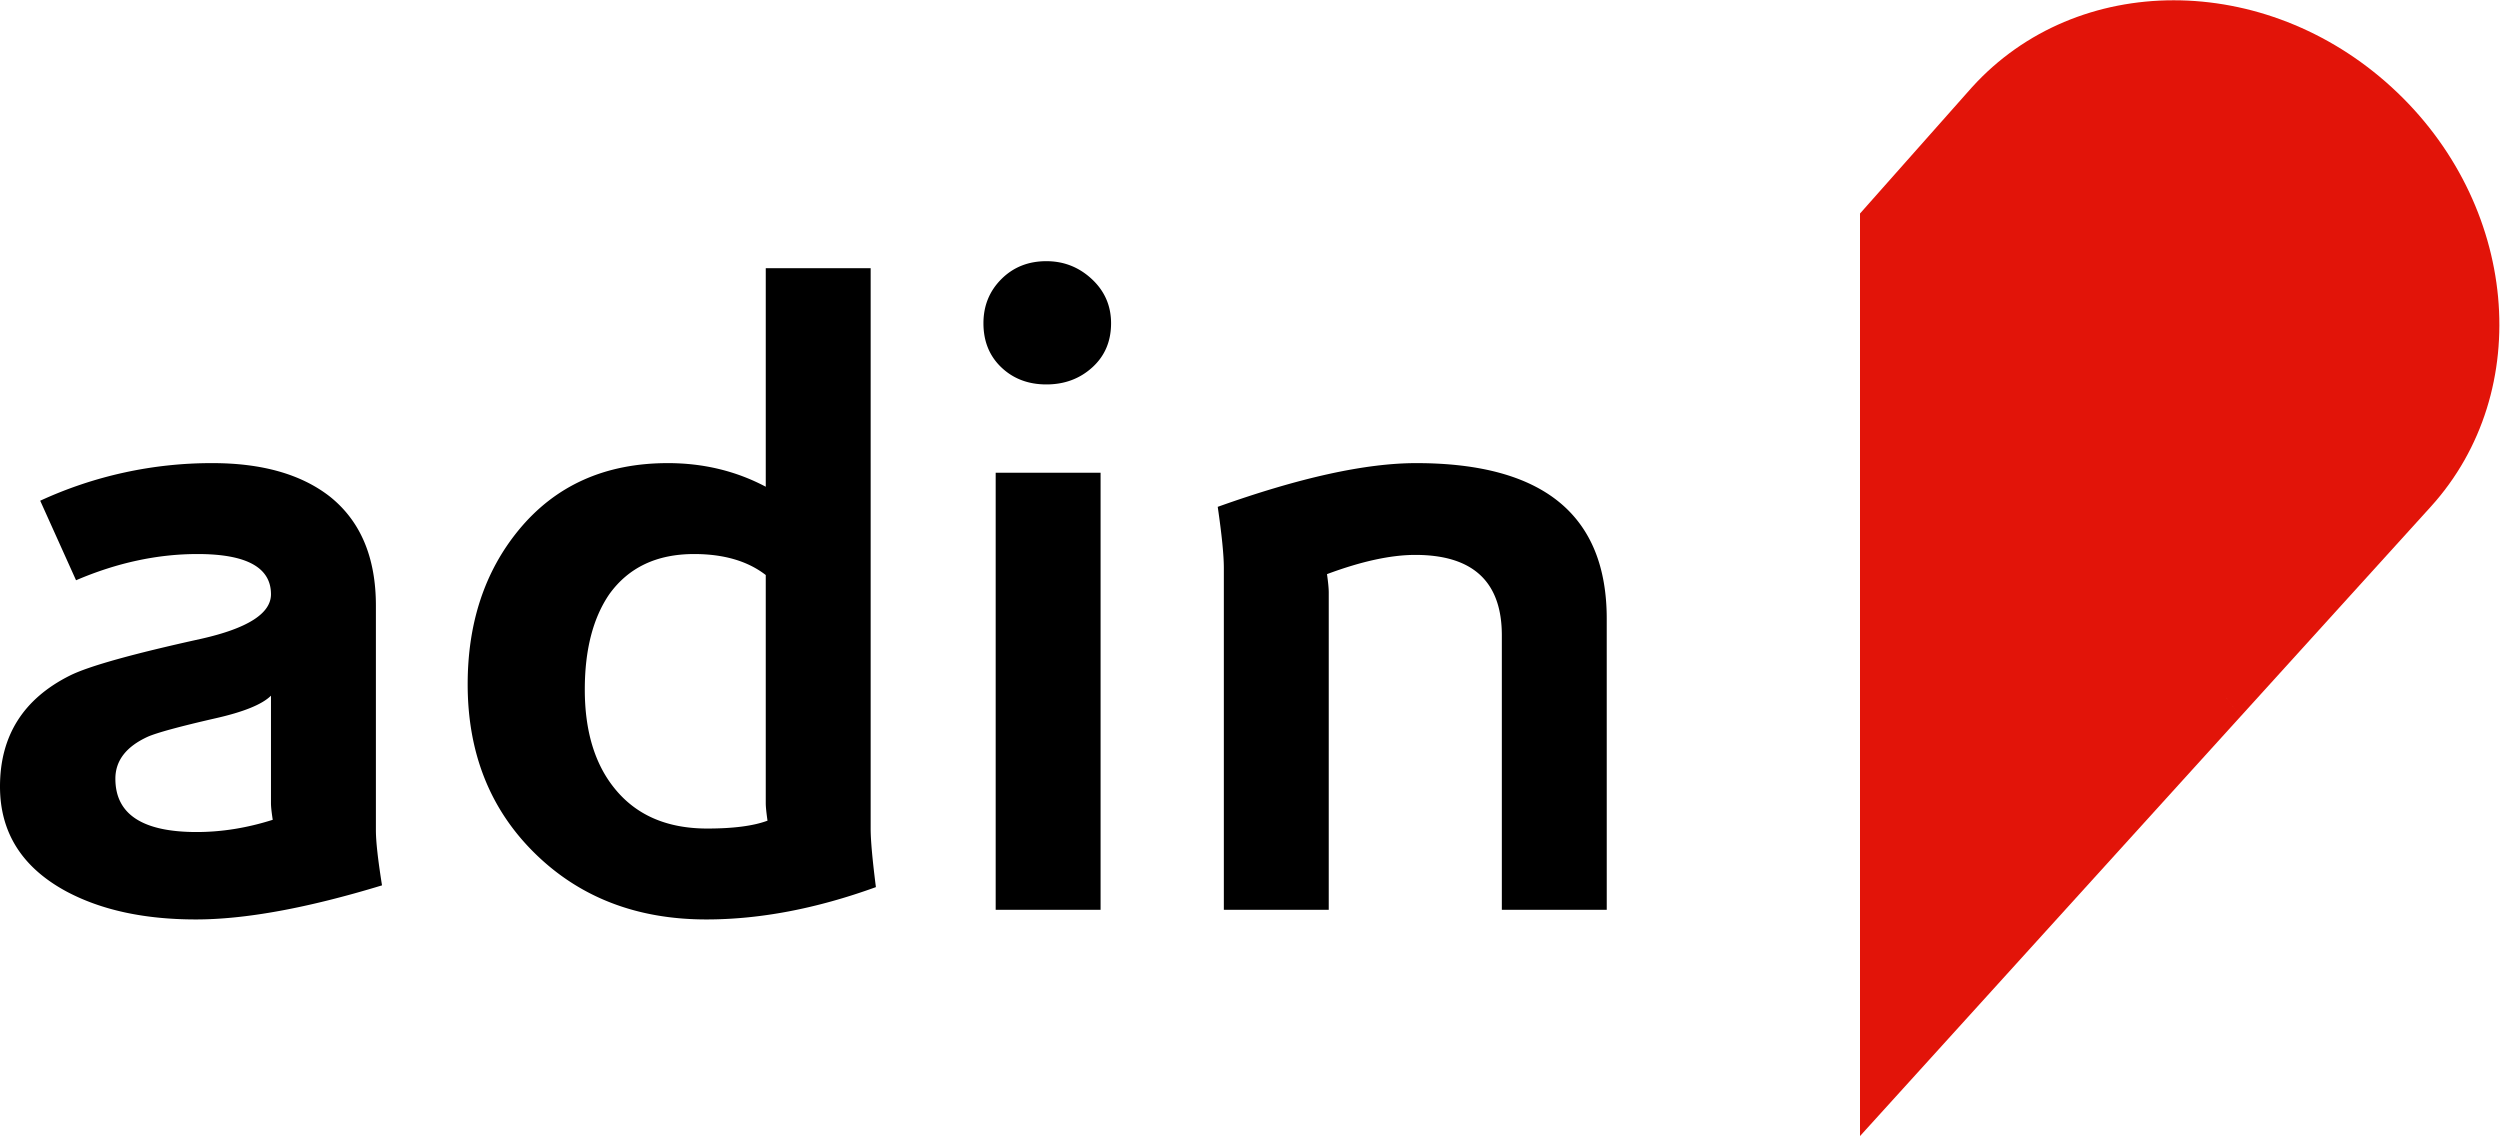 <svg xmlns="http://www.w3.org/2000/svg" xml:space="preserve" width="285.923" height="129.933" viewBox="0 0 285.923 129.933"><defs><clipPath clipPathUnits="userSpaceOnUse" id="a"><path d="M0 97.449h214.442V0H0Z"/></clipPath></defs><g clip-path="url(#a)" transform="matrix(1.333 0 0 -1.333 0 129.933)"><path d="M159.585 79.153V0l32.644 35.995zm0 0 9.602 10.828.013.014c9.014 9.94 25.131 9.94 35.998-.003 10.867-9.94 12.37-26.058 3.355-35.998l-.013-.014-16.31-17.985Z" fill="#e21409" fill-rule="evenodd"/><path d="M161.784 78.319V5.698l45.108 49.737c8.69 9.85 6.098 24.45-3.178 32.936-6.654 6.087-16.321 8.722-24.936 5.517a20.15 20.15 0 0 1-7.933-5.352z" fill="#e21409" fill-rule="evenodd"/><path d="M32.776 21.512c-6.4-1.95-11.725-2.925-15.975-2.925-4.4 0-8.101.8-11.101 2.4-3.8 2.05-5.7 5.05-5.7 9 0 4.351 2 7.526 6 9.526 1.6.8 5.35 1.85 11.25 3.15 4 .9 6 2.175 6 3.825 0 2.3-2.1 3.45-6.3 3.45-3.45 0-6.925-.75-10.425-2.25L3.45 54.513a35.12 35.12 0 0 0 14.776 3.226c4.25 0 7.6-.95 10.05-2.85 2.65-2.1 3.975-5.226 3.975-9.376V26.237c0-.95.175-2.525.525-4.725M23.4 27.137c-.1.65-.151 1.125-.151 1.425v9.225c-.75-.749-2.35-1.4-4.8-1.95-3.05-.7-4.974-1.225-5.775-1.575-1.85-.849-2.775-2.049-2.775-3.6 0-3.05 2.325-4.575 6.976-4.575 2.15 0 4.325.35 6.525 1.05m51.752-5.776c-5.101-1.849-9.951-2.774-14.551-2.774-5.95 0-10.85 1.887-14.7 5.662-3.851 3.776-5.776 8.614-5.776 14.514 0 5.25 1.45 9.65 4.35 13.2 3.15 3.851 7.426 5.776 12.826 5.776 3.05 0 5.85-.676 8.4-2.026v18.751h9V26.387c0-1 .15-2.675.45-5.026m-9.3 5.701c-.1.7-.15 1.2-.15 1.5v19.576c-1.55 1.2-3.6 1.8-6.15 1.8-3.2 0-5.625-1.15-7.276-3.45-1.4-2.05-2.1-4.776-2.1-8.176 0-3.549.85-6.375 2.55-8.475 1.85-2.3 4.5-3.45 7.95-3.45 2.25 0 3.976.225 5.176.675M95.328 69.74c0-1.55-.536-2.813-1.612-3.788-1.074-.975-2.387-1.462-3.938-1.462-1.55 0-2.837.487-3.862 1.462s-1.538 2.238-1.538 3.788c0 1.5.513 2.762 1.538 3.787s2.312 1.538 3.862 1.538c1.5 0 2.8-.513 3.9-1.538s1.65-2.287 1.65-3.787m-.9-50.327h-9v37.502h9zm43.428 0h-9.001v23.55c0 4.601-2.475 6.901-7.425 6.901-2.1 0-4.625-.55-7.576-1.65.1-.7.15-1.225.15-1.575V19.412h-9v29.326c0 1.1-.175 2.85-.525 5.25 7 2.501 12.676 3.751 17.026 3.751 10.9 0 16.35-4.45 16.35-13.35z"/></g></svg>